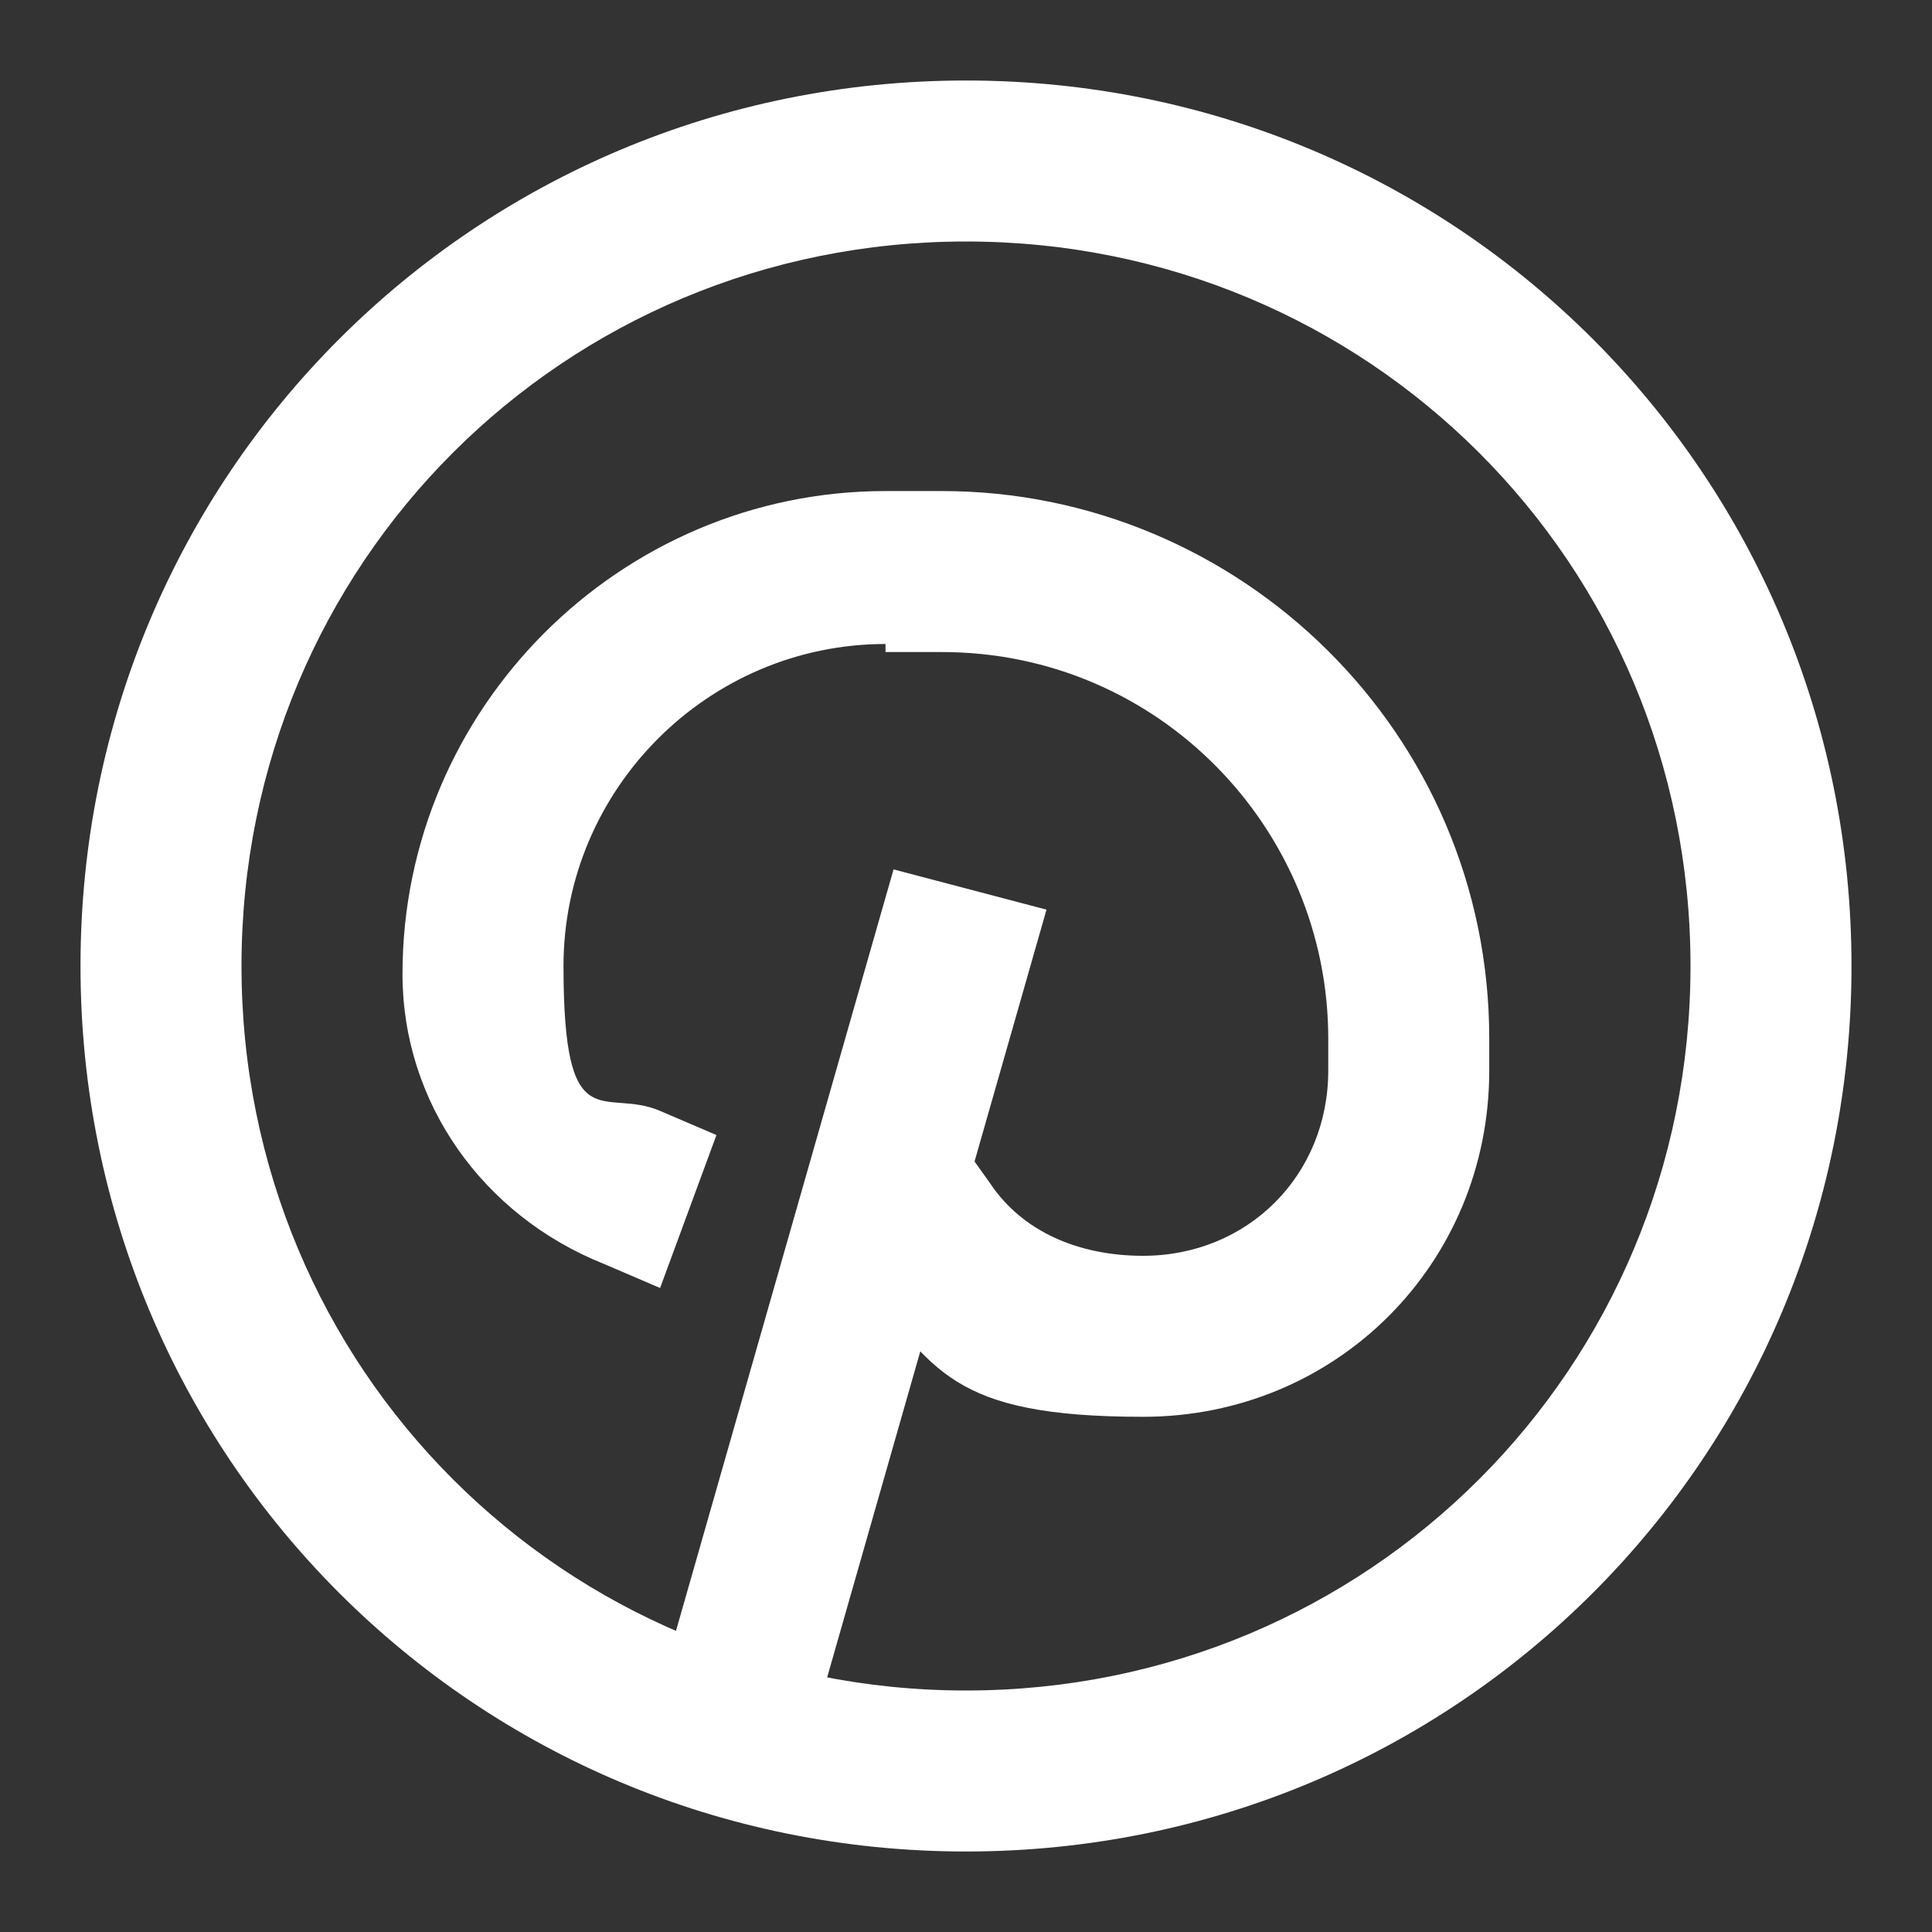 <?xml version="1.0" encoding="UTF-8"?>
<svg xmlns="http://www.w3.org/2000/svg" version="1.1" viewBox="0 0 24 24">
  <rect x="0" y="0" width="24" height="24" fill="#333333" stroke="none"/>
  <defs>
    <style>
      .cls-1 {
        fill: #fff;
        fill-rule: evenodd;
      }
    </style>
  </defs>
  <!-- Generator: Adobe Illustrator 28.6.0, SVG Export Plug-In . SVG Version: 1.2.0 Build 709)  -->
  <g>
    <g id="Livello_1">
      <g>
        <path class="cls-1" d="M12,3C7,3,3,7,3,12s4,9,9,9,9-4,9-9S17,3,12,3ZM1,12C1,5.9,5.9,1,12,1s11,4.9,11,11-4.9,11-11,11S1,18.1,1,12Z"/>
        <path class="cls-1" d="M11,8c-2.2,0-4,1.8-4,4s.5,1.5,1.2,1.8l.7.3-.7,1.9-.7-.3c-1.5-.6-2.5-2-2.5-3.6,0-3.3,2.7-6,6-6h.7c3.7,0,6.8,3,6.8,6.8v.4c0,2.4-1.9,4.3-4.3,4.3s-2.6-.6-3.5-1.7l-.5-.7,1.6-1.2.5.7c.4.6,1.1.9,1.9.9,1.3,0,2.3-1,2.3-2.3v-.4c0-2.6-2.1-4.8-4.8-4.8h-.7Z"/>
        <path class="cls-1" d="M13,11.3l-3,10.5-1.9-.5,3-10.5,1.9.5Z"/>
      </g>
    </g>
  </g>
</svg>